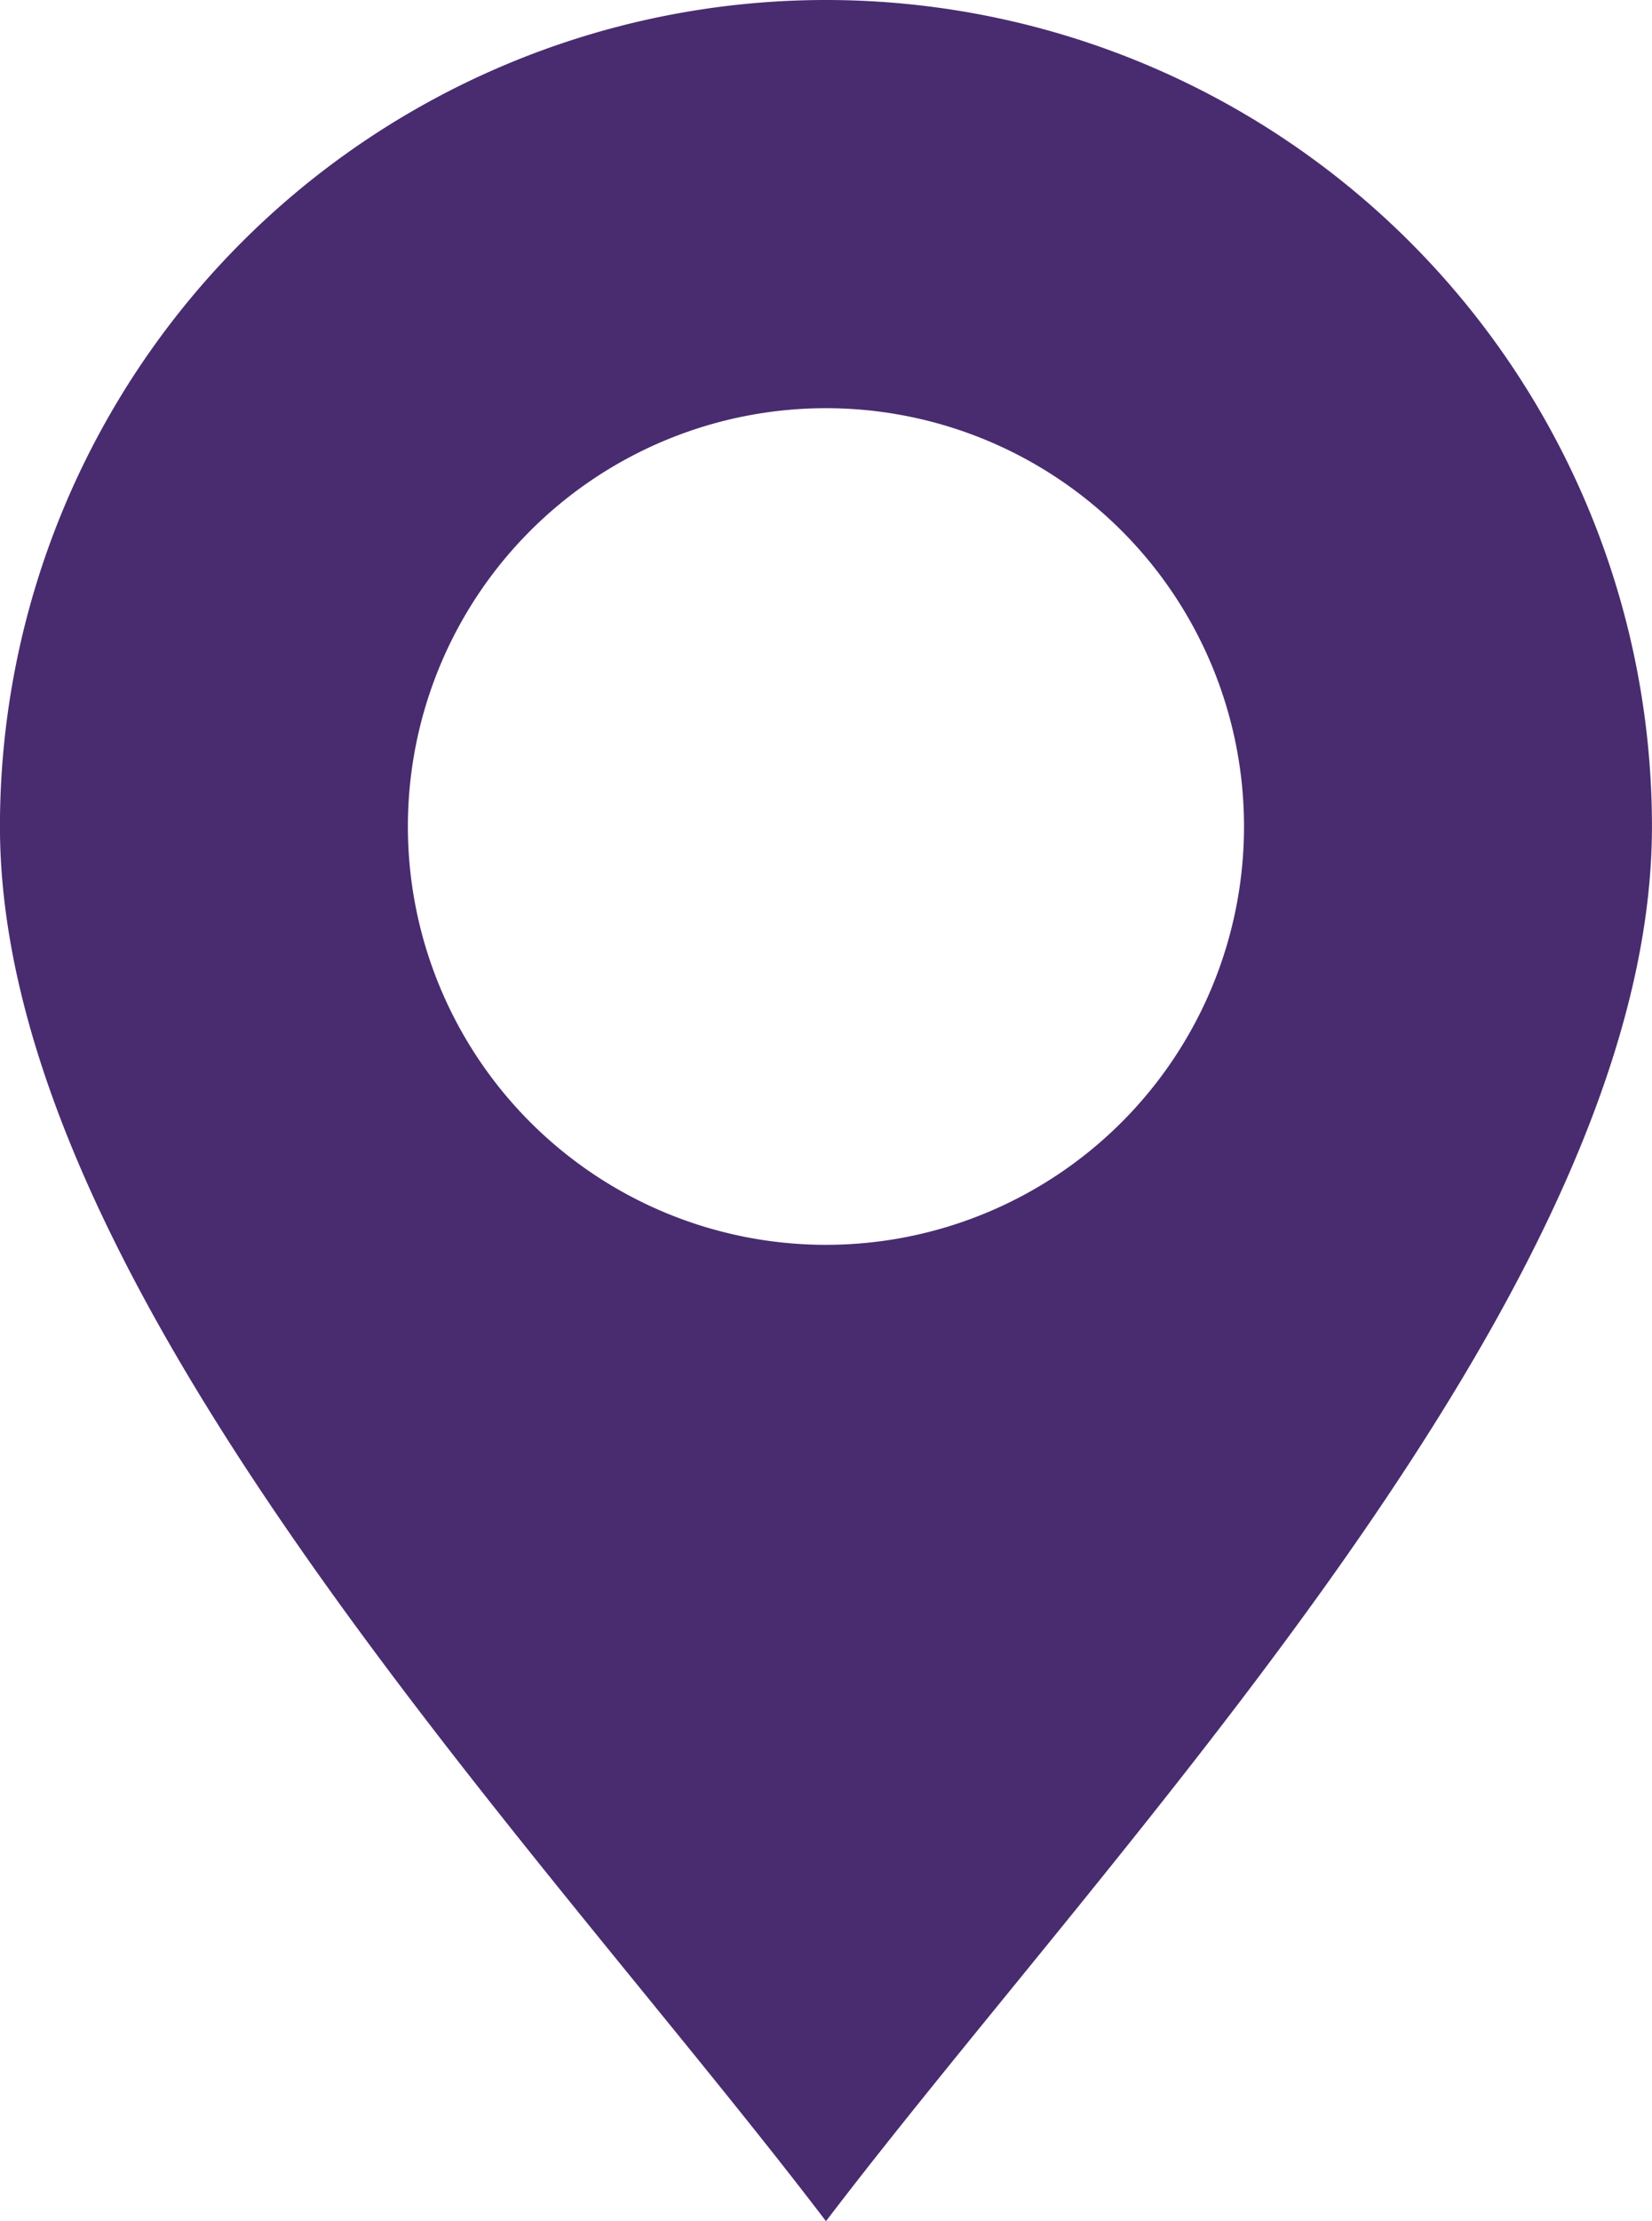 <svg xmlns="http://www.w3.org/2000/svg" width="31.895" height="42.859" viewBox="0 0 31.895 42.859">
  <path id="Path_11188" data-name="Path 11188" d="M1290.371-18.633a15.947,15.947,0,0,1,15.947,15.947c0,8.919-10.376,19.6-15.947,26.911-5.571-7.316-15.948-17.993-15.948-26.911a15.947,15.947,0,0,1,15.948-15.947Zm0,7.876a8.071,8.071,0,0,1,8.071,8.071,8.072,8.072,0,0,1-8.071,8.072,8.073,8.073,0,0,1-8.072-8.072,8.072,8.072,0,0,1,8.072-8.071Z" transform="translate(-1274.424 18.633)" fill="#482c6f" fill-rule="evenodd"/>
</svg>
